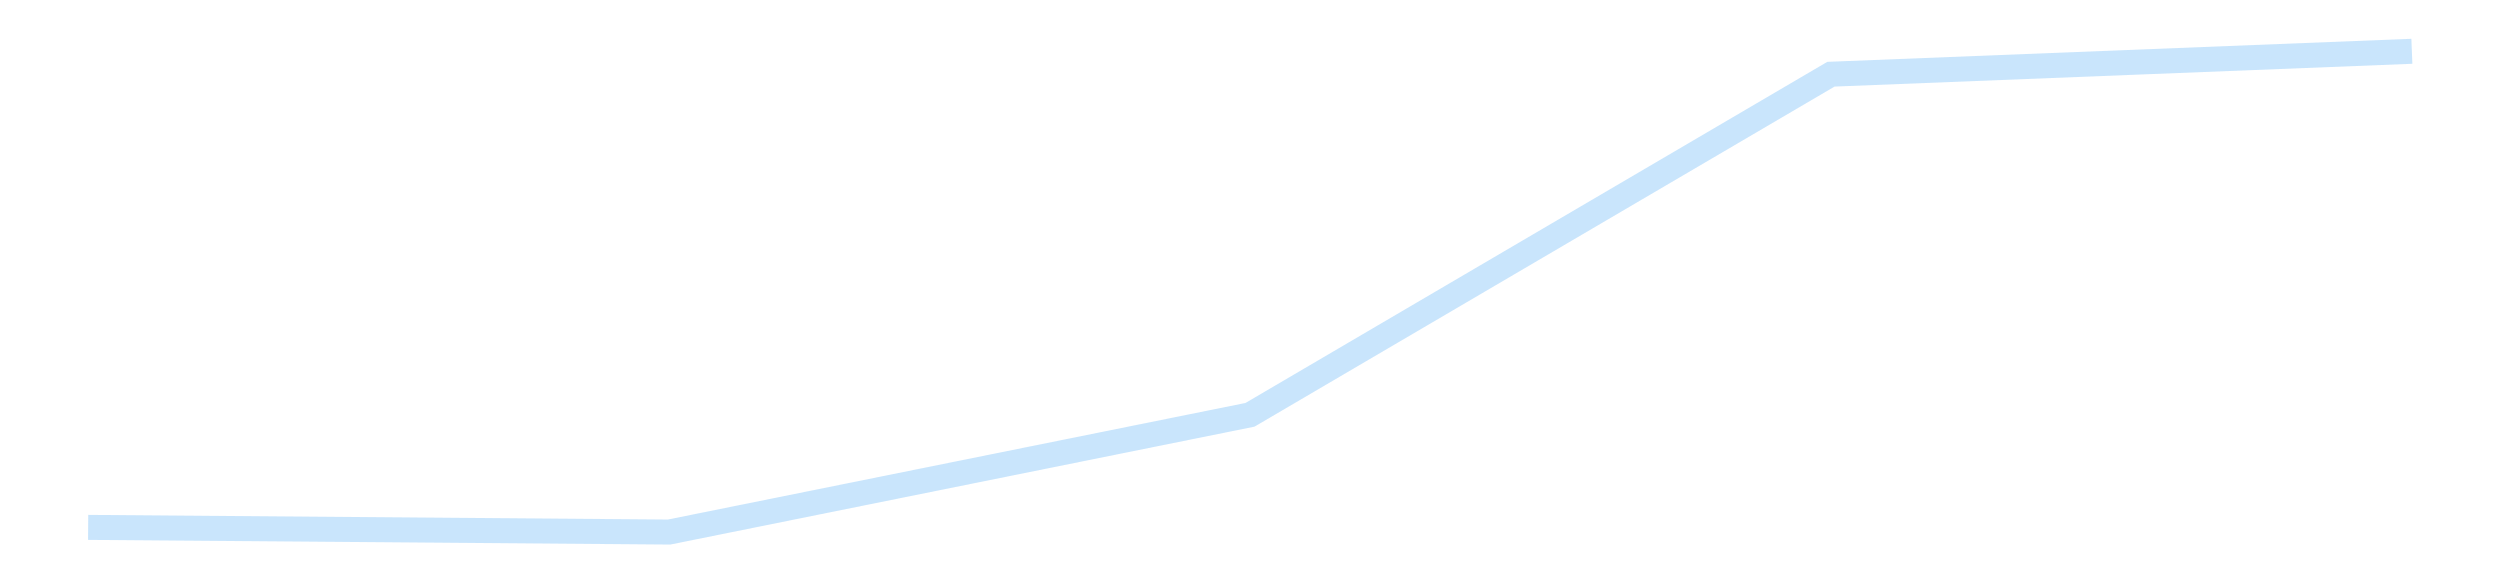 <?xml version='1.0' encoding='utf-8'?>
<svg xmlns="http://www.w3.org/2000/svg" xmlns:xlink="http://www.w3.org/1999/xlink" id="chart-cf4397cc-ccb7-411e-8983-a94ba89dced8" class="pygal-chart pygal-sparkline" viewBox="0 0 300 70" width="300" height="70"><!--Generated with pygal 3.0.4 (lxml) ©Kozea 2012-2016 on 2025-11-03--><!--http://pygal.org--><!--http://github.com/Kozea/pygal--><defs><style type="text/css">#chart-cf4397cc-ccb7-411e-8983-a94ba89dced8{-webkit-user-select:none;-webkit-font-smoothing:antialiased;font-family:Consolas,"Liberation Mono",Menlo,Courier,monospace}#chart-cf4397cc-ccb7-411e-8983-a94ba89dced8 .title{font-family:Consolas,"Liberation Mono",Menlo,Courier,monospace;font-size:16px}#chart-cf4397cc-ccb7-411e-8983-a94ba89dced8 .legends .legend text{font-family:Consolas,"Liberation Mono",Menlo,Courier,monospace;font-size:14px}#chart-cf4397cc-ccb7-411e-8983-a94ba89dced8 .axis text{font-family:Consolas,"Liberation Mono",Menlo,Courier,monospace;font-size:10px}#chart-cf4397cc-ccb7-411e-8983-a94ba89dced8 .axis text.major{font-family:Consolas,"Liberation Mono",Menlo,Courier,monospace;font-size:10px}#chart-cf4397cc-ccb7-411e-8983-a94ba89dced8 .text-overlay text.value{font-family:Consolas,"Liberation Mono",Menlo,Courier,monospace;font-size:16px}#chart-cf4397cc-ccb7-411e-8983-a94ba89dced8 .text-overlay text.label{font-family:Consolas,"Liberation Mono",Menlo,Courier,monospace;font-size:10px}#chart-cf4397cc-ccb7-411e-8983-a94ba89dced8 .tooltip{font-family:Consolas,"Liberation Mono",Menlo,Courier,monospace;font-size:14px}#chart-cf4397cc-ccb7-411e-8983-a94ba89dced8 text.no_data{font-family:Consolas,"Liberation Mono",Menlo,Courier,monospace;font-size:64px}
#chart-cf4397cc-ccb7-411e-8983-a94ba89dced8{background-color:transparent}#chart-cf4397cc-ccb7-411e-8983-a94ba89dced8 path,#chart-cf4397cc-ccb7-411e-8983-a94ba89dced8 line,#chart-cf4397cc-ccb7-411e-8983-a94ba89dced8 rect,#chart-cf4397cc-ccb7-411e-8983-a94ba89dced8 circle{-webkit-transition:150ms;-moz-transition:150ms;transition:150ms}#chart-cf4397cc-ccb7-411e-8983-a94ba89dced8 .graph &gt; .background{fill:transparent}#chart-cf4397cc-ccb7-411e-8983-a94ba89dced8 .plot &gt; .background{fill:transparent}#chart-cf4397cc-ccb7-411e-8983-a94ba89dced8 .graph{fill:rgba(0,0,0,.87)}#chart-cf4397cc-ccb7-411e-8983-a94ba89dced8 text.no_data{fill:rgba(0,0,0,1)}#chart-cf4397cc-ccb7-411e-8983-a94ba89dced8 .title{fill:rgba(0,0,0,1)}#chart-cf4397cc-ccb7-411e-8983-a94ba89dced8 .legends .legend text{fill:rgba(0,0,0,.87)}#chart-cf4397cc-ccb7-411e-8983-a94ba89dced8 .legends .legend:hover text{fill:rgba(0,0,0,1)}#chart-cf4397cc-ccb7-411e-8983-a94ba89dced8 .axis .line{stroke:rgba(0,0,0,1)}#chart-cf4397cc-ccb7-411e-8983-a94ba89dced8 .axis .guide.line{stroke:rgba(0,0,0,.54)}#chart-cf4397cc-ccb7-411e-8983-a94ba89dced8 .axis .major.line{stroke:rgba(0,0,0,.87)}#chart-cf4397cc-ccb7-411e-8983-a94ba89dced8 .axis text.major{fill:rgba(0,0,0,1)}#chart-cf4397cc-ccb7-411e-8983-a94ba89dced8 .axis.y .guides:hover .guide.line,#chart-cf4397cc-ccb7-411e-8983-a94ba89dced8 .line-graph .axis.x .guides:hover .guide.line,#chart-cf4397cc-ccb7-411e-8983-a94ba89dced8 .stackedline-graph .axis.x .guides:hover .guide.line,#chart-cf4397cc-ccb7-411e-8983-a94ba89dced8 .xy-graph .axis.x .guides:hover .guide.line{stroke:rgba(0,0,0,1)}#chart-cf4397cc-ccb7-411e-8983-a94ba89dced8 .axis .guides:hover text{fill:rgba(0,0,0,1)}#chart-cf4397cc-ccb7-411e-8983-a94ba89dced8 .reactive{fill-opacity:.7;stroke-opacity:.8;stroke-width:3}#chart-cf4397cc-ccb7-411e-8983-a94ba89dced8 .ci{stroke:rgba(0,0,0,.87)}#chart-cf4397cc-ccb7-411e-8983-a94ba89dced8 .reactive.active,#chart-cf4397cc-ccb7-411e-8983-a94ba89dced8 .active .reactive{fill-opacity:.8;stroke-opacity:.9;stroke-width:4}#chart-cf4397cc-ccb7-411e-8983-a94ba89dced8 .ci .reactive.active{stroke-width:1.5}#chart-cf4397cc-ccb7-411e-8983-a94ba89dced8 .series text{fill:rgba(0,0,0,1)}#chart-cf4397cc-ccb7-411e-8983-a94ba89dced8 .tooltip rect{fill:transparent;stroke:rgba(0,0,0,1);-webkit-transition:opacity 150ms;-moz-transition:opacity 150ms;transition:opacity 150ms}#chart-cf4397cc-ccb7-411e-8983-a94ba89dced8 .tooltip .label{fill:rgba(0,0,0,.87)}#chart-cf4397cc-ccb7-411e-8983-a94ba89dced8 .tooltip .label{fill:rgba(0,0,0,.87)}#chart-cf4397cc-ccb7-411e-8983-a94ba89dced8 .tooltip .legend{font-size:.8em;fill:rgba(0,0,0,.54)}#chart-cf4397cc-ccb7-411e-8983-a94ba89dced8 .tooltip .x_label{font-size:.6em;fill:rgba(0,0,0,1)}#chart-cf4397cc-ccb7-411e-8983-a94ba89dced8 .tooltip .xlink{font-size:.5em;text-decoration:underline}#chart-cf4397cc-ccb7-411e-8983-a94ba89dced8 .tooltip .value{font-size:1.5em}#chart-cf4397cc-ccb7-411e-8983-a94ba89dced8 .bound{font-size:.5em}#chart-cf4397cc-ccb7-411e-8983-a94ba89dced8 .max-value{font-size:.75em;fill:rgba(0,0,0,.54)}#chart-cf4397cc-ccb7-411e-8983-a94ba89dced8 .map-element{fill:transparent;stroke:rgba(0,0,0,.54) !important}#chart-cf4397cc-ccb7-411e-8983-a94ba89dced8 .map-element .reactive{fill-opacity:inherit;stroke-opacity:inherit}#chart-cf4397cc-ccb7-411e-8983-a94ba89dced8 .color-0,#chart-cf4397cc-ccb7-411e-8983-a94ba89dced8 .color-0 a:visited{stroke:#bbdefb;fill:#bbdefb}#chart-cf4397cc-ccb7-411e-8983-a94ba89dced8 .text-overlay .color-0 text{fill:black}
#chart-cf4397cc-ccb7-411e-8983-a94ba89dced8 text.no_data{text-anchor:middle}#chart-cf4397cc-ccb7-411e-8983-a94ba89dced8 .guide.line{fill:none}#chart-cf4397cc-ccb7-411e-8983-a94ba89dced8 .centered{text-anchor:middle}#chart-cf4397cc-ccb7-411e-8983-a94ba89dced8 .title{text-anchor:middle}#chart-cf4397cc-ccb7-411e-8983-a94ba89dced8 .legends .legend text{fill-opacity:1}#chart-cf4397cc-ccb7-411e-8983-a94ba89dced8 .axis.x text{text-anchor:middle}#chart-cf4397cc-ccb7-411e-8983-a94ba89dced8 .axis.x:not(.web) text[transform]{text-anchor:start}#chart-cf4397cc-ccb7-411e-8983-a94ba89dced8 .axis.x:not(.web) text[transform].backwards{text-anchor:end}#chart-cf4397cc-ccb7-411e-8983-a94ba89dced8 .axis.y text{text-anchor:end}#chart-cf4397cc-ccb7-411e-8983-a94ba89dced8 .axis.y text[transform].backwards{text-anchor:start}#chart-cf4397cc-ccb7-411e-8983-a94ba89dced8 .axis.y2 text{text-anchor:start}#chart-cf4397cc-ccb7-411e-8983-a94ba89dced8 .axis.y2 text[transform].backwards{text-anchor:end}#chart-cf4397cc-ccb7-411e-8983-a94ba89dced8 .axis .guide.line{stroke-dasharray:4,4;stroke:black}#chart-cf4397cc-ccb7-411e-8983-a94ba89dced8 .axis .major.guide.line{stroke-dasharray:6,6;stroke:black}#chart-cf4397cc-ccb7-411e-8983-a94ba89dced8 .horizontal .axis.y .guide.line,#chart-cf4397cc-ccb7-411e-8983-a94ba89dced8 .horizontal .axis.y2 .guide.line,#chart-cf4397cc-ccb7-411e-8983-a94ba89dced8 .vertical .axis.x .guide.line{opacity:0}#chart-cf4397cc-ccb7-411e-8983-a94ba89dced8 .horizontal .axis.always_show .guide.line,#chart-cf4397cc-ccb7-411e-8983-a94ba89dced8 .vertical .axis.always_show .guide.line{opacity:1 !important}#chart-cf4397cc-ccb7-411e-8983-a94ba89dced8 .axis.y .guides:hover .guide.line,#chart-cf4397cc-ccb7-411e-8983-a94ba89dced8 .axis.y2 .guides:hover .guide.line,#chart-cf4397cc-ccb7-411e-8983-a94ba89dced8 .axis.x .guides:hover .guide.line{opacity:1}#chart-cf4397cc-ccb7-411e-8983-a94ba89dced8 .axis .guides:hover text{opacity:1}#chart-cf4397cc-ccb7-411e-8983-a94ba89dced8 .nofill{fill:none}#chart-cf4397cc-ccb7-411e-8983-a94ba89dced8 .subtle-fill{fill-opacity:.2}#chart-cf4397cc-ccb7-411e-8983-a94ba89dced8 .dot{stroke-width:1px;fill-opacity:1;stroke-opacity:1}#chart-cf4397cc-ccb7-411e-8983-a94ba89dced8 .dot.active{stroke-width:5px}#chart-cf4397cc-ccb7-411e-8983-a94ba89dced8 .dot.negative{fill:transparent}#chart-cf4397cc-ccb7-411e-8983-a94ba89dced8 text,#chart-cf4397cc-ccb7-411e-8983-a94ba89dced8 tspan{stroke:none !important}#chart-cf4397cc-ccb7-411e-8983-a94ba89dced8 .series text.active{opacity:1}#chart-cf4397cc-ccb7-411e-8983-a94ba89dced8 .tooltip rect{fill-opacity:.95;stroke-width:.5}#chart-cf4397cc-ccb7-411e-8983-a94ba89dced8 .tooltip text{fill-opacity:1}#chart-cf4397cc-ccb7-411e-8983-a94ba89dced8 .showable{visibility:hidden}#chart-cf4397cc-ccb7-411e-8983-a94ba89dced8 .showable.shown{visibility:visible}#chart-cf4397cc-ccb7-411e-8983-a94ba89dced8 .gauge-background{fill:rgba(229,229,229,1);stroke:none}#chart-cf4397cc-ccb7-411e-8983-a94ba89dced8 .bg-lines{stroke:transparent;stroke-width:2px}</style><script type="text/javascript">window.pygal = window.pygal || {};window.pygal.config = window.pygal.config || {};window.pygal.config['cf4397cc-ccb7-411e-8983-a94ba89dced8'] = {"allow_interruptions": false, "box_mode": "extremes", "classes": ["pygal-chart", "pygal-sparkline"], "css": ["file://style.css", "file://graph.css"], "defs": [], "disable_xml_declaration": false, "dots_size": 2.5, "dynamic_print_values": false, "explicit_size": true, "fill": false, "force_uri_protocol": "https", "formatter": null, "half_pie": false, "height": 70, "include_x_axis": false, "inner_radius": 0, "interpolate": null, "interpolation_parameters": {}, "interpolation_precision": 250, "inverse_y_axis": false, "js": [], "legend_at_bottom": false, "legend_at_bottom_columns": null, "legend_box_size": 12, "logarithmic": false, "margin": 5, "margin_bottom": null, "margin_left": null, "margin_right": null, "margin_top": null, "max_scale": 2, "min_scale": 1, "missing_value_fill_truncation": "x", "no_data_text": "", "no_prefix": false, "order_min": null, "pretty_print": false, "print_labels": false, "print_values": false, "print_values_position": "center", "print_zeroes": true, "range": null, "rounded_bars": null, "secondary_range": null, "show_dots": false, "show_legend": false, "show_minor_x_labels": true, "show_minor_y_labels": true, "show_only_major_dots": false, "show_x_guides": false, "show_x_labels": false, "show_y_guides": true, "show_y_labels": false, "spacing": 0, "stack_from_top": false, "strict": false, "stroke": true, "stroke_style": null, "style": {"background": "transparent", "ci_colors": [], "colors": ["#bbdefb"], "dot_opacity": "1", "font_family": "Consolas, \"Liberation Mono\", Menlo, Courier, monospace", "foreground": "rgba(0, 0, 0, .87)", "foreground_strong": "rgba(0, 0, 0, 1)", "foreground_subtle": "rgba(0, 0, 0, .54)", "guide_stroke_color": "black", "guide_stroke_dasharray": "4,4", "label_font_family": "Consolas, \"Liberation Mono\", Menlo, Courier, monospace", "label_font_size": 10, "legend_font_family": "Consolas, \"Liberation Mono\", Menlo, Courier, monospace", "legend_font_size": 14, "major_guide_stroke_color": "black", "major_guide_stroke_dasharray": "6,6", "major_label_font_family": "Consolas, \"Liberation Mono\", Menlo, Courier, monospace", "major_label_font_size": 10, "no_data_font_family": "Consolas, \"Liberation Mono\", Menlo, Courier, monospace", "no_data_font_size": 64, "opacity": ".7", "opacity_hover": ".8", "plot_background": "transparent", "stroke_opacity": ".8", "stroke_opacity_hover": ".9", "stroke_width": 3, "stroke_width_hover": "4", "title_font_family": "Consolas, \"Liberation Mono\", Menlo, Courier, monospace", "title_font_size": 16, "tooltip_font_family": "Consolas, \"Liberation Mono\", Menlo, Courier, monospace", "tooltip_font_size": 14, "transition": "150ms", "value_background": "rgba(229, 229, 229, 1)", "value_colors": [], "value_font_family": "Consolas, \"Liberation Mono\", Menlo, Courier, monospace", "value_font_size": 16, "value_label_font_family": "Consolas, \"Liberation Mono\", Menlo, Courier, monospace", "value_label_font_size": 10}, "title": null, "tooltip_border_radius": 0, "tooltip_fancy_mode": true, "truncate_label": null, "truncate_legend": null, "width": 300, "x_label_rotation": 0, "x_labels": null, "x_labels_major": null, "x_labels_major_count": null, "x_labels_major_every": null, "x_title": null, "xrange": null, "y_label_rotation": 0, "y_labels": null, "y_labels_major": null, "y_labels_major_count": null, "y_labels_major_every": null, "y_title": null, "zero": 0, "legends": [""]}</script></defs><title>Pygal</title><g class="graph line-graph vertical"><rect x="0" y="0" width="300" height="70" class="background"/><g transform="translate(5, 5)" class="plot"><rect x="0" y="0" width="290" height="60" class="background"/><g class="series serie-0 color-0"><path d="M5.577 58.287 L75.288 58.846 145 44.776 214.712 3.905 284.423 1.154" class="line reactive nofill"/></g></g><g class="titles"/><g transform="translate(5, 5)" class="plot overlay"><g class="series serie-0 color-0"/></g><g transform="translate(5, 5)" class="plot text-overlay"><g class="series serie-0 color-0"/></g><g transform="translate(5, 5)" class="plot tooltip-overlay"><g transform="translate(0 0)" style="opacity: 0" class="tooltip"><rect rx="0" ry="0" width="0" height="0" class="tooltip-box"/><g class="text"/></g></g></g></svg>